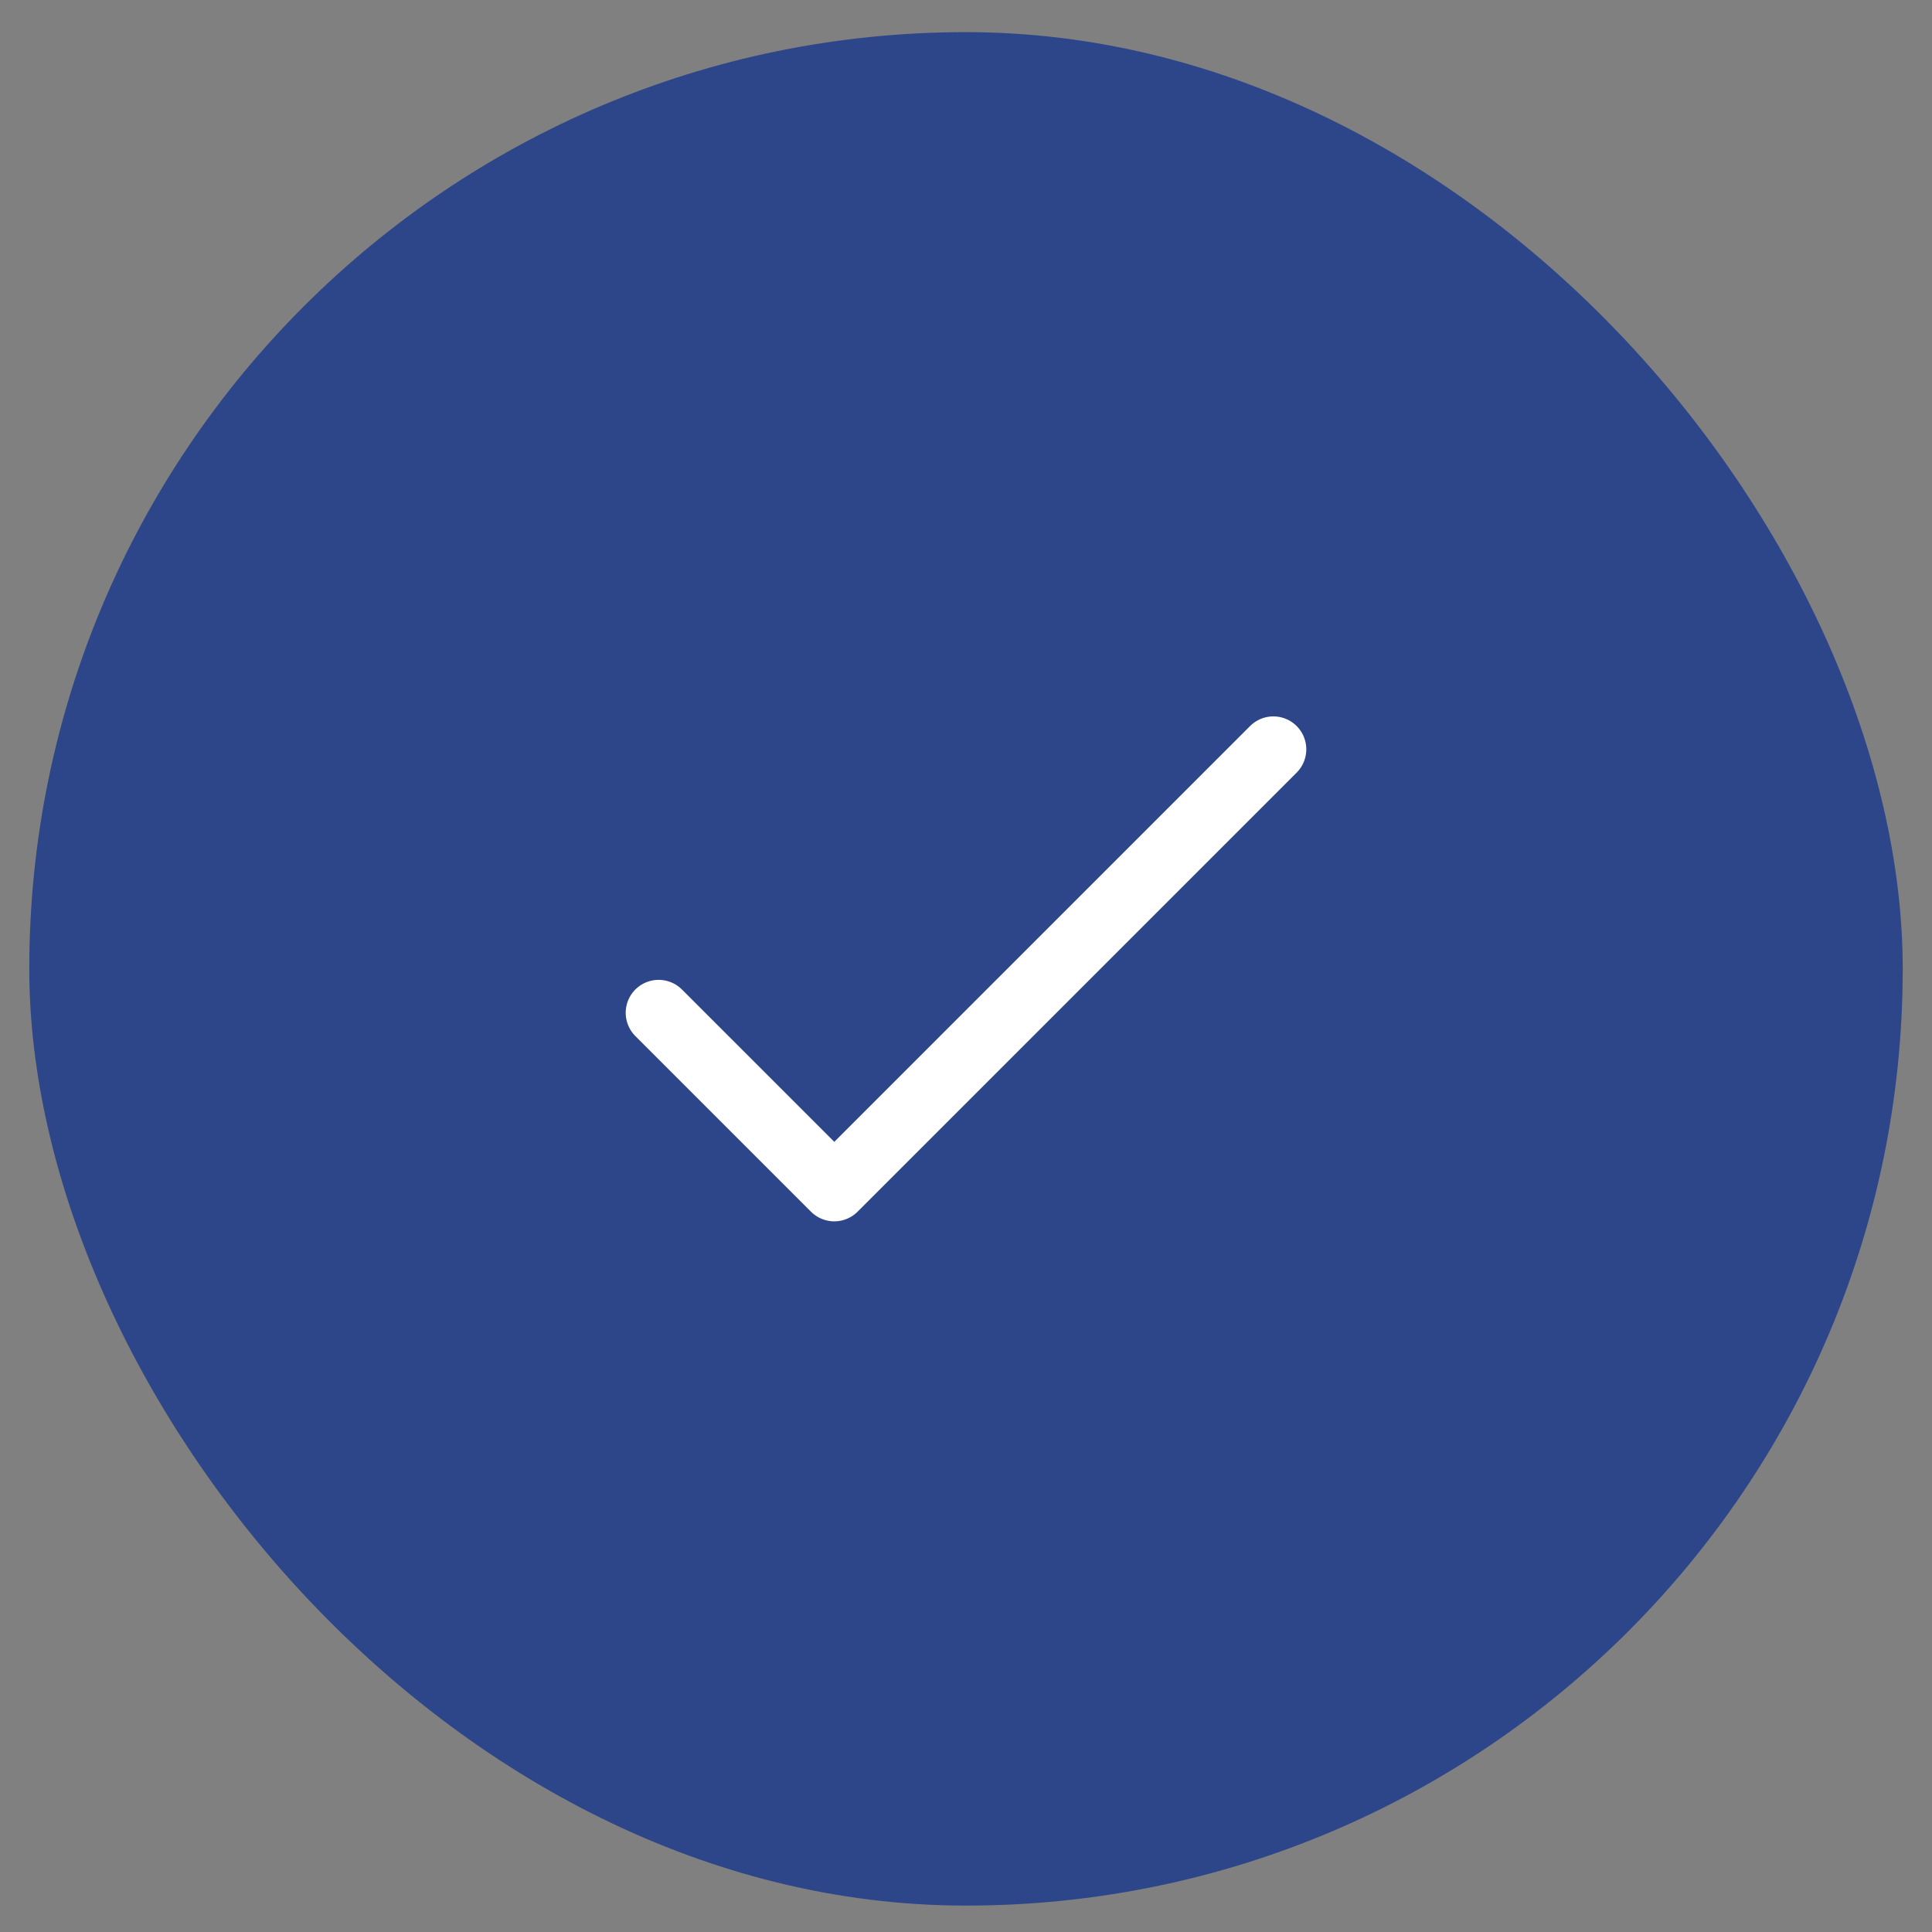 <?xml version="1.0" encoding="UTF-8"?>
<svg xmlns="http://www.w3.org/2000/svg" width="33" height="33" viewBox="0 0 33 33" fill="none">
  <rect x="0" y="0" width="33" height="33" fill="#808080" stroke="none"/>
  <rect x="0.5" y="0.549" width="32" height="32" rx="16" fill="#2D4689"></rect>
  <g clip-path="url(#clip0_76_320)">
    <g clip-path="url(#clip1_76_320)">
      <path d="M11.25 17.299L14.25 20.299L21.75 12.799" stroke="white" stroke-width="1.125" stroke-linecap="round" stroke-linejoin="round"></path>
    </g>
  </g>
  <defs>
    <clipPath id="clip0_76_320">
      <rect width="18" height="18" fill="white" transform="translate(7.5 7.549)"></rect>
    </clipPath>
    <clipPath id="clip1_76_320">
      <rect width="18" height="18" fill="white" transform="translate(7.5 7.549)"></rect>
    </clipPath>
  </defs>
</svg>
